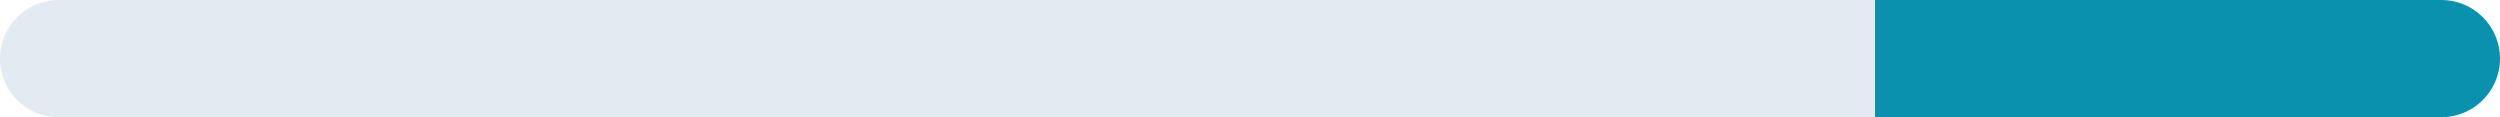 <?xml version="1.0" encoding="UTF-8"?> <svg xmlns="http://www.w3.org/2000/svg" width="960" height="45" viewBox="0 0 960 45" fill="none"><path d="M0 22.5C0 10.074 10.074 0 22.5 0H240V45H22.5C10.074 45 0 34.926 0 22.5V22.5Z" fill="#E2EBF2"></path><path d="M240 0H480V45H240V0Z" fill="#E2EBF2"></path><path d="M480 0H720V45H480V0Z" fill="#E2EBF2"></path><path d="M720 0H937.5C949.926 0 960 10.074 960 22.5C960 34.926 949.926 45 937.5 45H720V0Z" fill="#0991AE"></path></svg> 